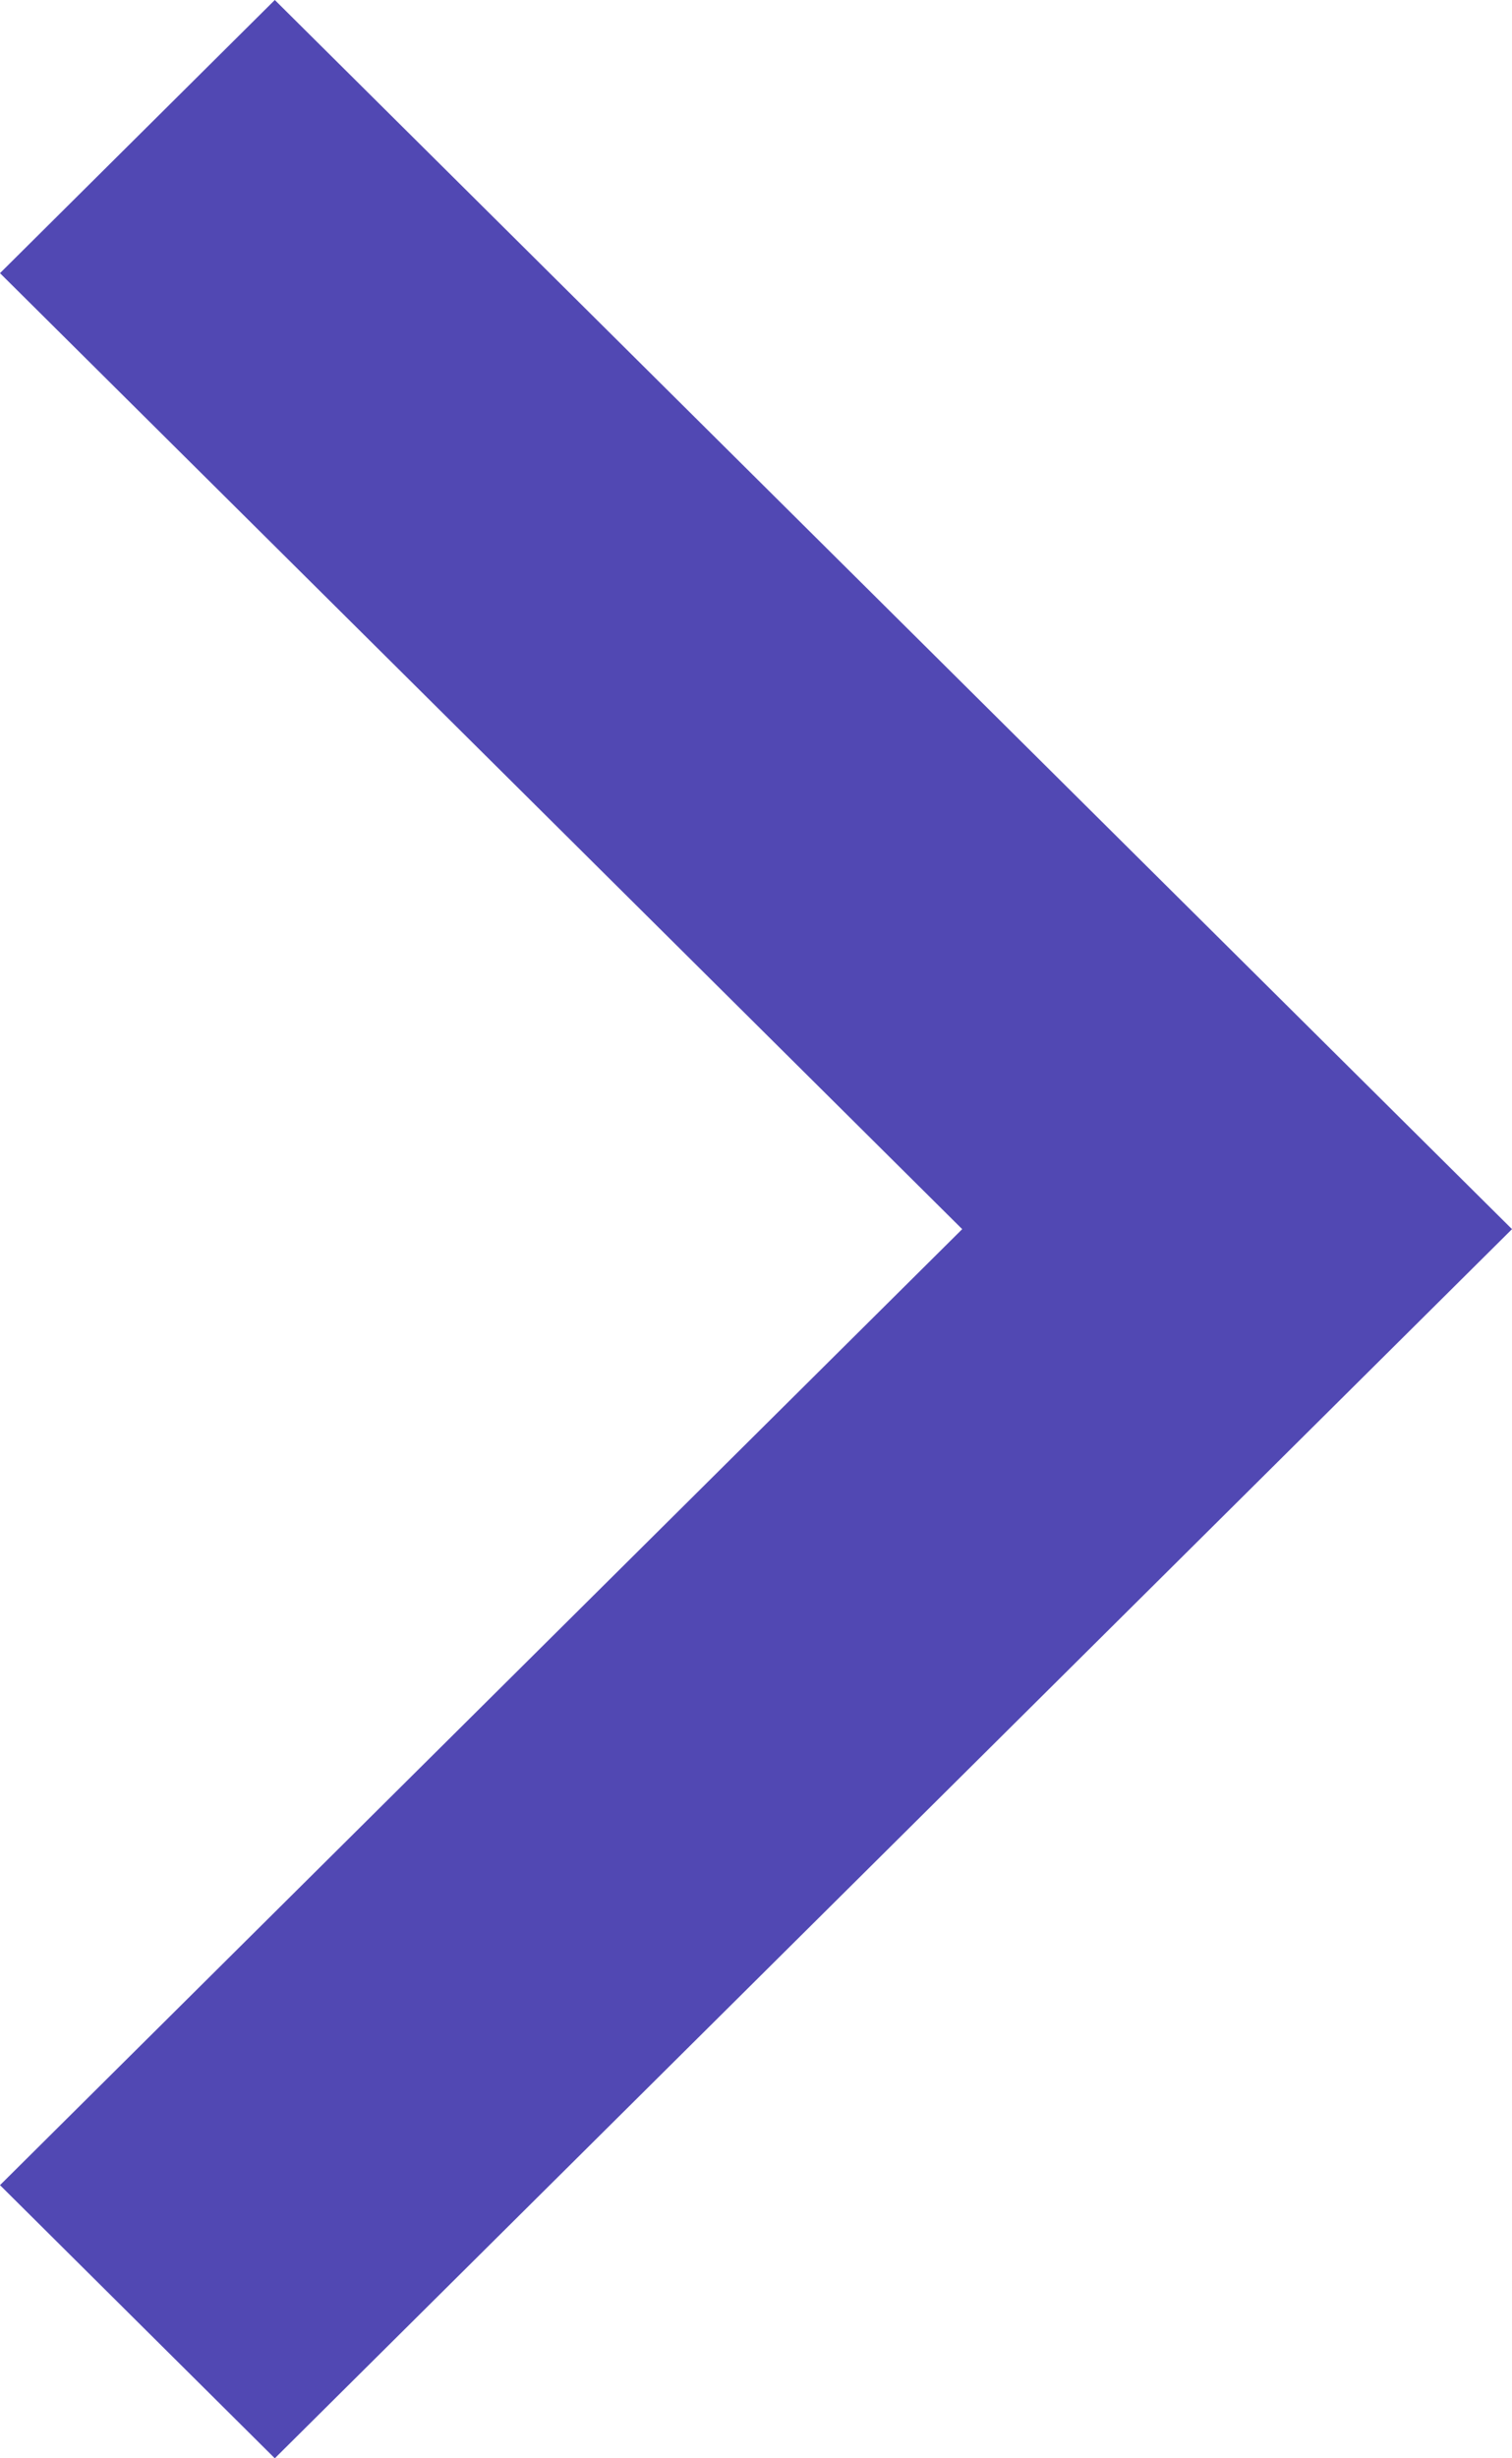 <svg xmlns="http://www.w3.org/2000/svg" width="16" height="26" viewBox="0 0 16 26">
  <path id="arrow" d="M1365.242,440.759l-10.182-10.111,2.908-2.889,13.092,13-13.092,13-2.908-2.889Z" transform="translate(-1355.06 -427.759)" fill="#5148b3"/>
</svg>
